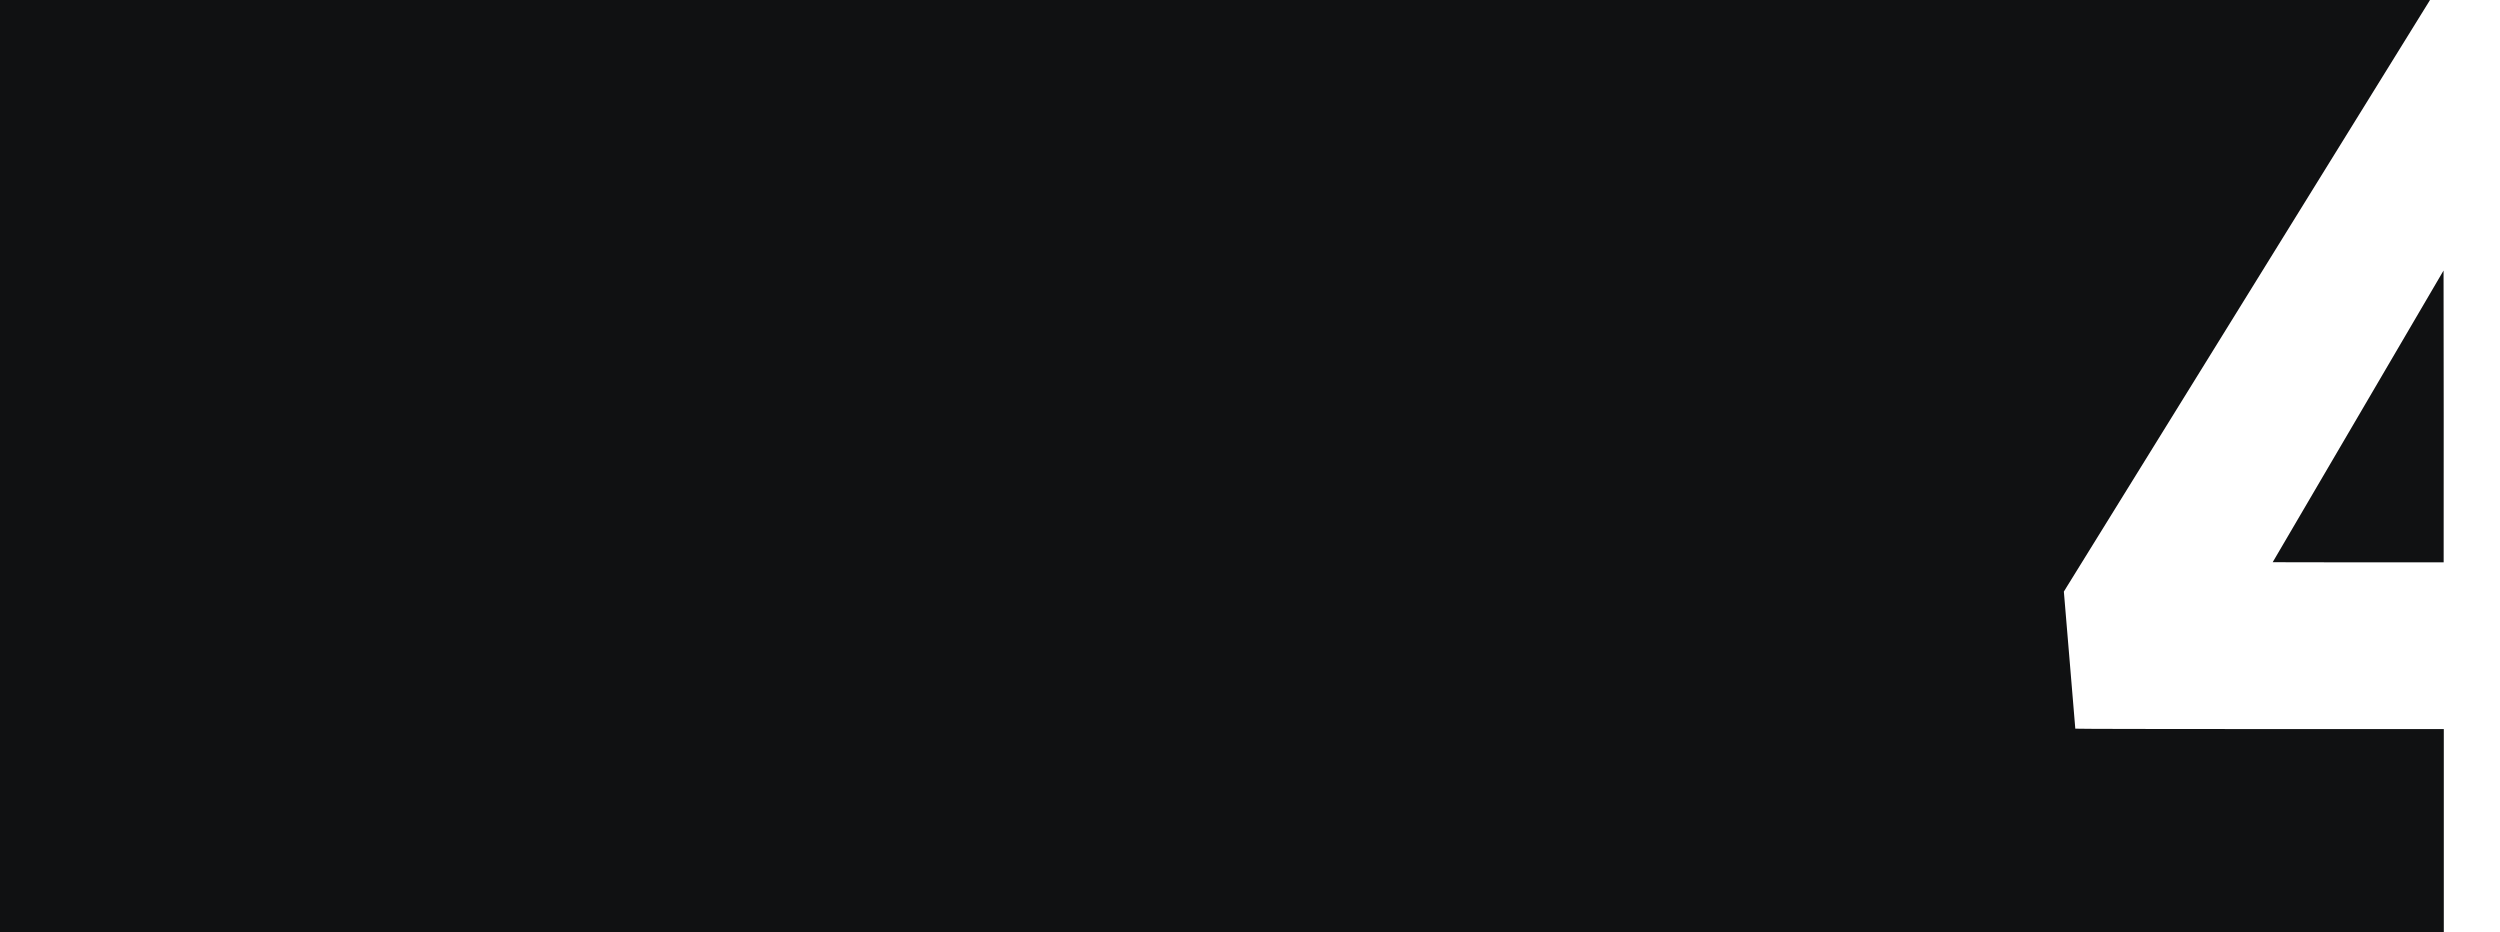 <svg xmlns="http://www.w3.org/2000/svg" viewBox="0 0 5027 1875" preserveAspectRatio="xMidYMid meet" fill="#101112" xmlns:v="https://vecta.io/nano"><path d="M0 937.5V1875h2457 2457v-204.5V1466h-370.5c-203.8 0-370.5-.3-370.5-.8 0-.4-5.2-62.6-11.5-138.1l-11.5-137.5 5.8-9.5L4522 588.5 4884.3 3.2l1.9-3.2H2443.1 0v937.5zm4741.7-100.2l-171.8 293.2 171.7.3 172.1-.1c.2-.2.2-132.3.1-293.5l-.3-293.2-171.8 293.3z"/></svg>